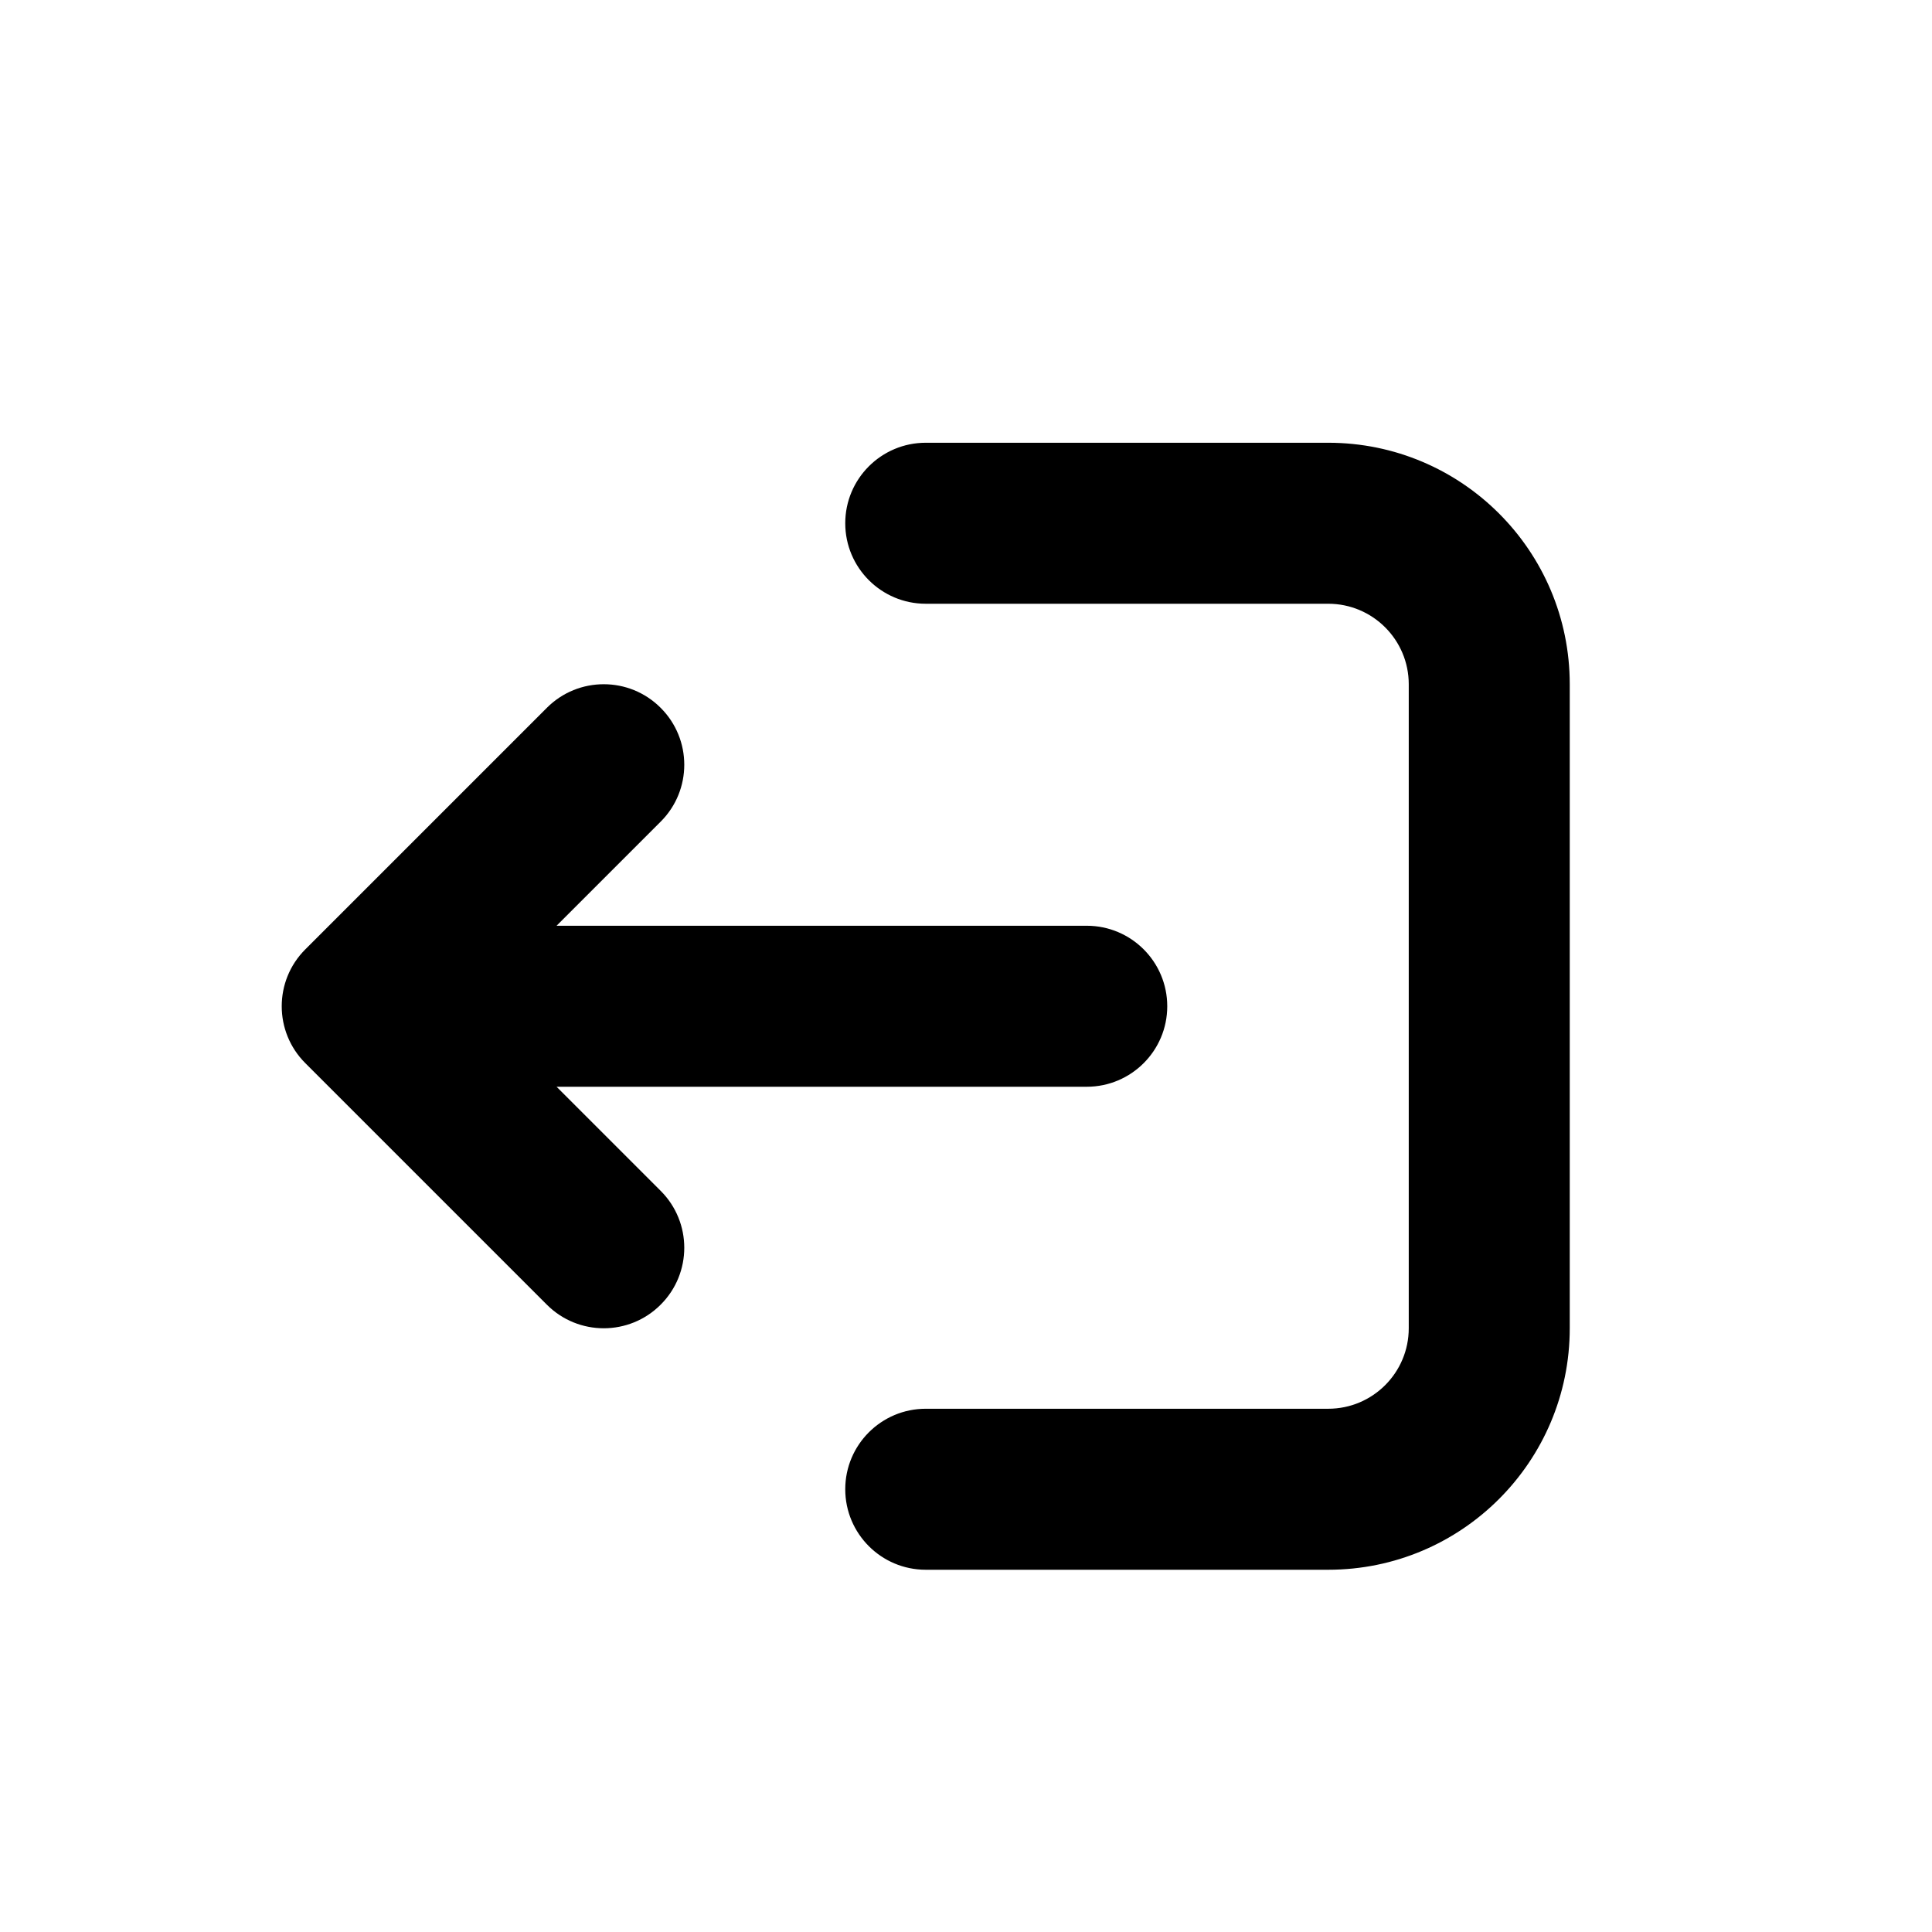 <svg width="24" height="24" viewBox="0 0 24 24" fill="none" xmlns="http://www.w3.org/2000/svg">
<path fill-rule="evenodd" clip-rule="evenodd" d="M11.5 5.5C10.948 5.5 10.5 5.948 10.5 6.5C10.5 7.052 10.948 7.5 11.5 7.5H16.5C17.052 7.5 17.5 7.948 17.5 8.5V16.5C17.5 17.052 17.052 17.5 16.5 17.5H11.5C10.948 17.5 10.5 17.948 10.5 18.5C10.5 19.052 10.948 19.5 11.5 19.5H16.5C18.157 19.5 19.5 18.157 19.5 16.5V8.5C19.5 6.843 18.157 5.5 16.5 5.5H11.5ZM8.207 10.207C8.598 9.817 8.598 9.183 8.207 8.793C7.817 8.402 7.183 8.402 6.793 8.793L3.793 11.793C3.402 12.183 3.402 12.817 3.793 13.207L6.793 16.207C7.183 16.598 7.817 16.598 8.207 16.207C8.598 15.817 8.598 15.183 8.207 14.793L6.914 13.5H13.5C14.052 13.5 14.5 13.052 14.5 12.5C14.5 11.948 14.052 11.5 13.5 11.5H6.914L8.207 10.207Z" fill="black"/>
</svg>
